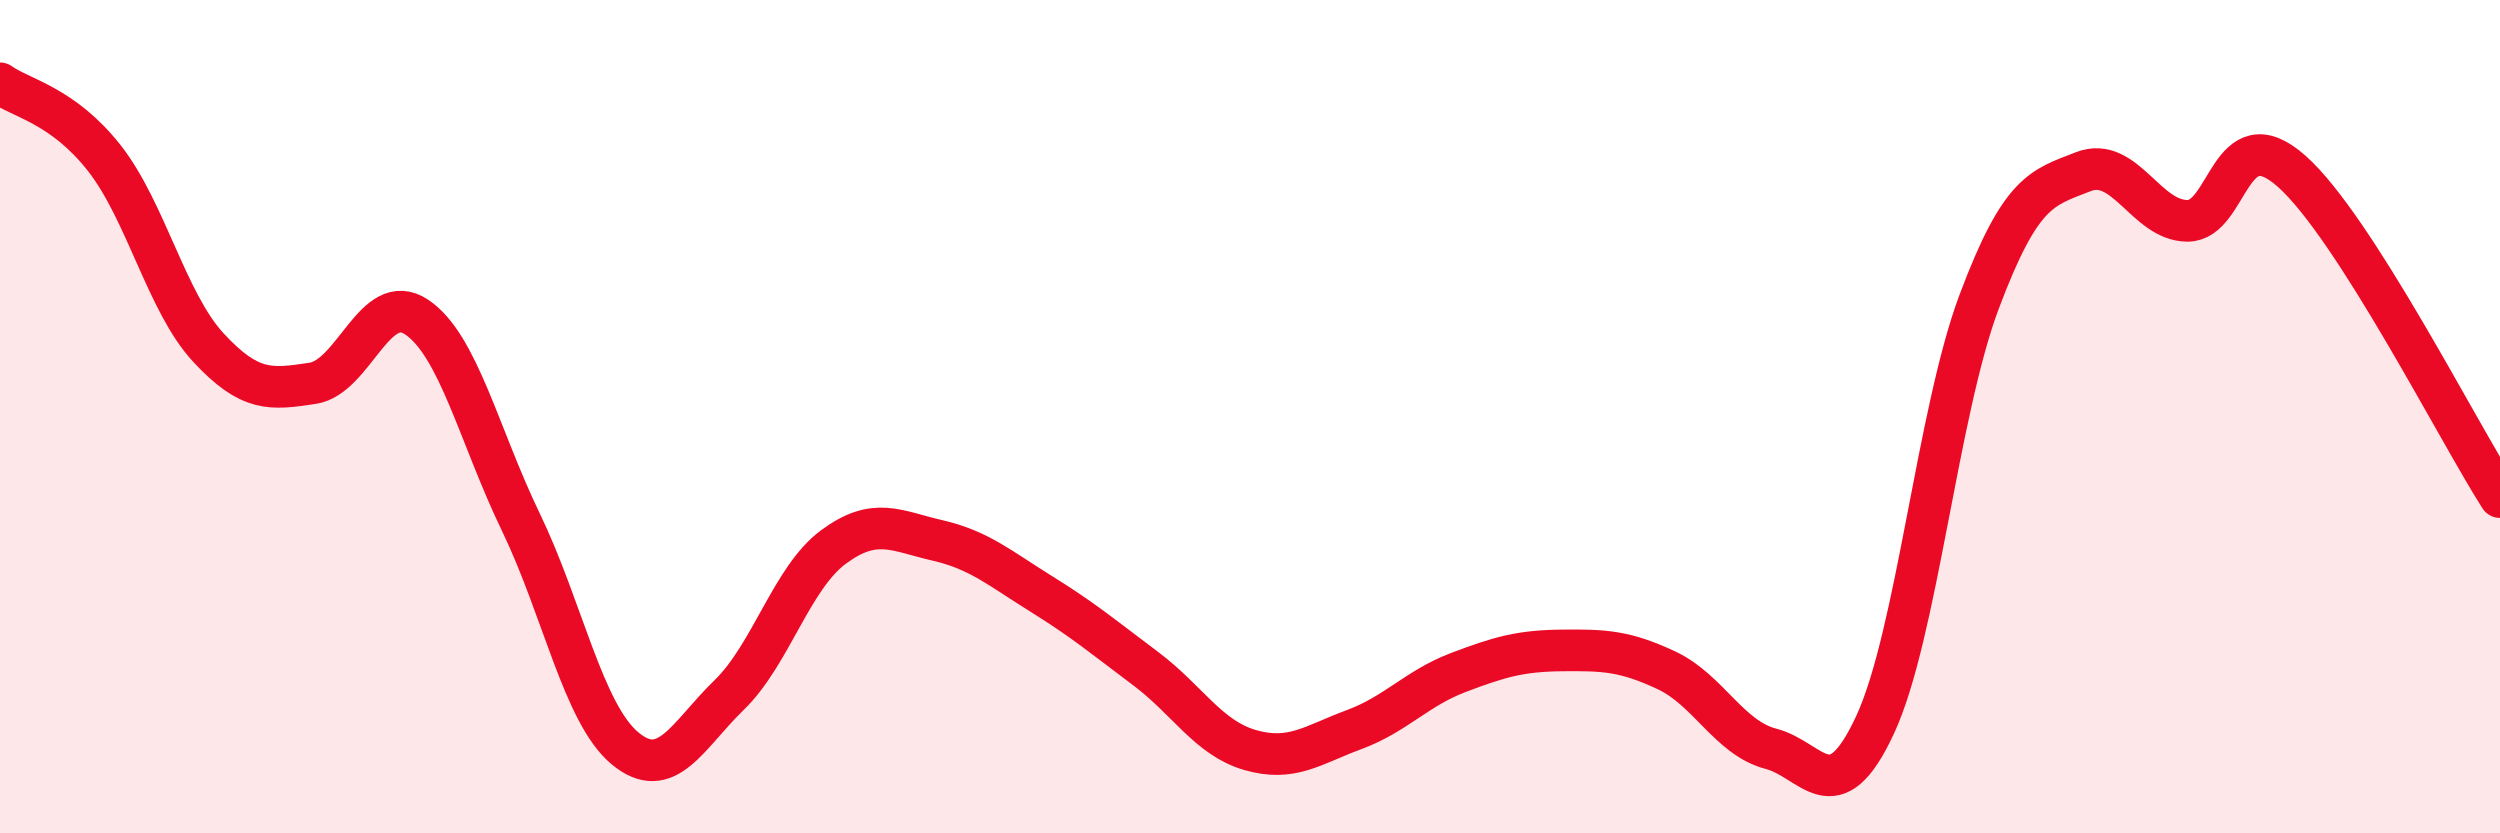 
    <svg width="60" height="20" viewBox="0 0 60 20" xmlns="http://www.w3.org/2000/svg">
      <path
        d="M 0,2 C 0.5,2.36 1.5,2.52 2.5,3.79 C 3.5,5.06 4,7.26 5,8.34 C 6,9.42 6.5,9.35 7.5,9.2 C 8.5,9.05 9,6.94 10,7.61 C 11,8.28 11.5,10.46 12.5,12.53 C 13.5,14.6 14,17.13 15,17.96 C 16,18.79 16.5,17.65 17.5,16.68 C 18.5,15.71 19,13.87 20,13.13 C 21,12.39 21.5,12.74 22.5,12.97 C 23.5,13.2 24,13.64 25,14.26 C 26,14.88 26.5,15.3 27.5,16.05 C 28.5,16.8 29,17.71 30,18 C 31,18.29 31.5,17.88 32.5,17.51 C 33.5,17.14 34,16.52 35,16.14 C 36,15.76 36.5,15.62 37.5,15.61 C 38.5,15.6 39,15.62 40,16.09 C 41,16.56 41.5,17.71 42.5,17.97 C 43.5,18.23 44,19.55 45,17.4 C 46,15.25 46.5,9.9 47.5,7.24 C 48.5,4.58 49,4.51 50,4.12 C 51,3.73 51.5,5.3 52.5,5.3 C 53.5,5.3 53.5,2.78 55,4.11 C 56.5,5.44 59,10.37 60,11.93L60 20L0 20Z"
        fill="#EB0A25"
        opacity="0.1"
        stroke-linecap="round"
        stroke-linejoin="round"
      />
      <path
        d="M 0,2 C 0.5,2.36 1.5,2.52 2.5,3.79 C 3.5,5.06 4,7.26 5,8.34 C 6,9.42 6.5,9.35 7.5,9.2 C 8.5,9.05 9,6.94 10,7.61 C 11,8.28 11.5,10.46 12.5,12.53 C 13.5,14.6 14,17.13 15,17.96 C 16,18.79 16.5,17.65 17.5,16.68 C 18.5,15.71 19,13.87 20,13.13 C 21,12.39 21.5,12.74 22.5,12.97 C 23.5,13.2 24,13.64 25,14.26 C 26,14.88 26.5,15.3 27.5,16.05 C 28.5,16.8 29,17.71 30,18 C 31,18.29 31.5,17.88 32.5,17.51 C 33.5,17.14 34,16.52 35,16.14 C 36,15.76 36.5,15.62 37.5,15.61 C 38.5,15.6 39,15.62 40,16.09 C 41,16.56 41.5,17.71 42.5,17.97 C 43.5,18.23 44,19.55 45,17.4 C 46,15.25 46.5,9.9 47.5,7.24 C 48.5,4.58 49,4.51 50,4.12 C 51,3.73 51.5,5.3 52.5,5.3 C 53.5,5.3 53.5,2.78 55,4.11 C 56.5,5.44 59,10.37 60,11.93"
        stroke="#EB0A25"
        stroke-width="1"
        fill="none"
        stroke-linecap="round"
        stroke-linejoin="round"
      />
    </svg>
  